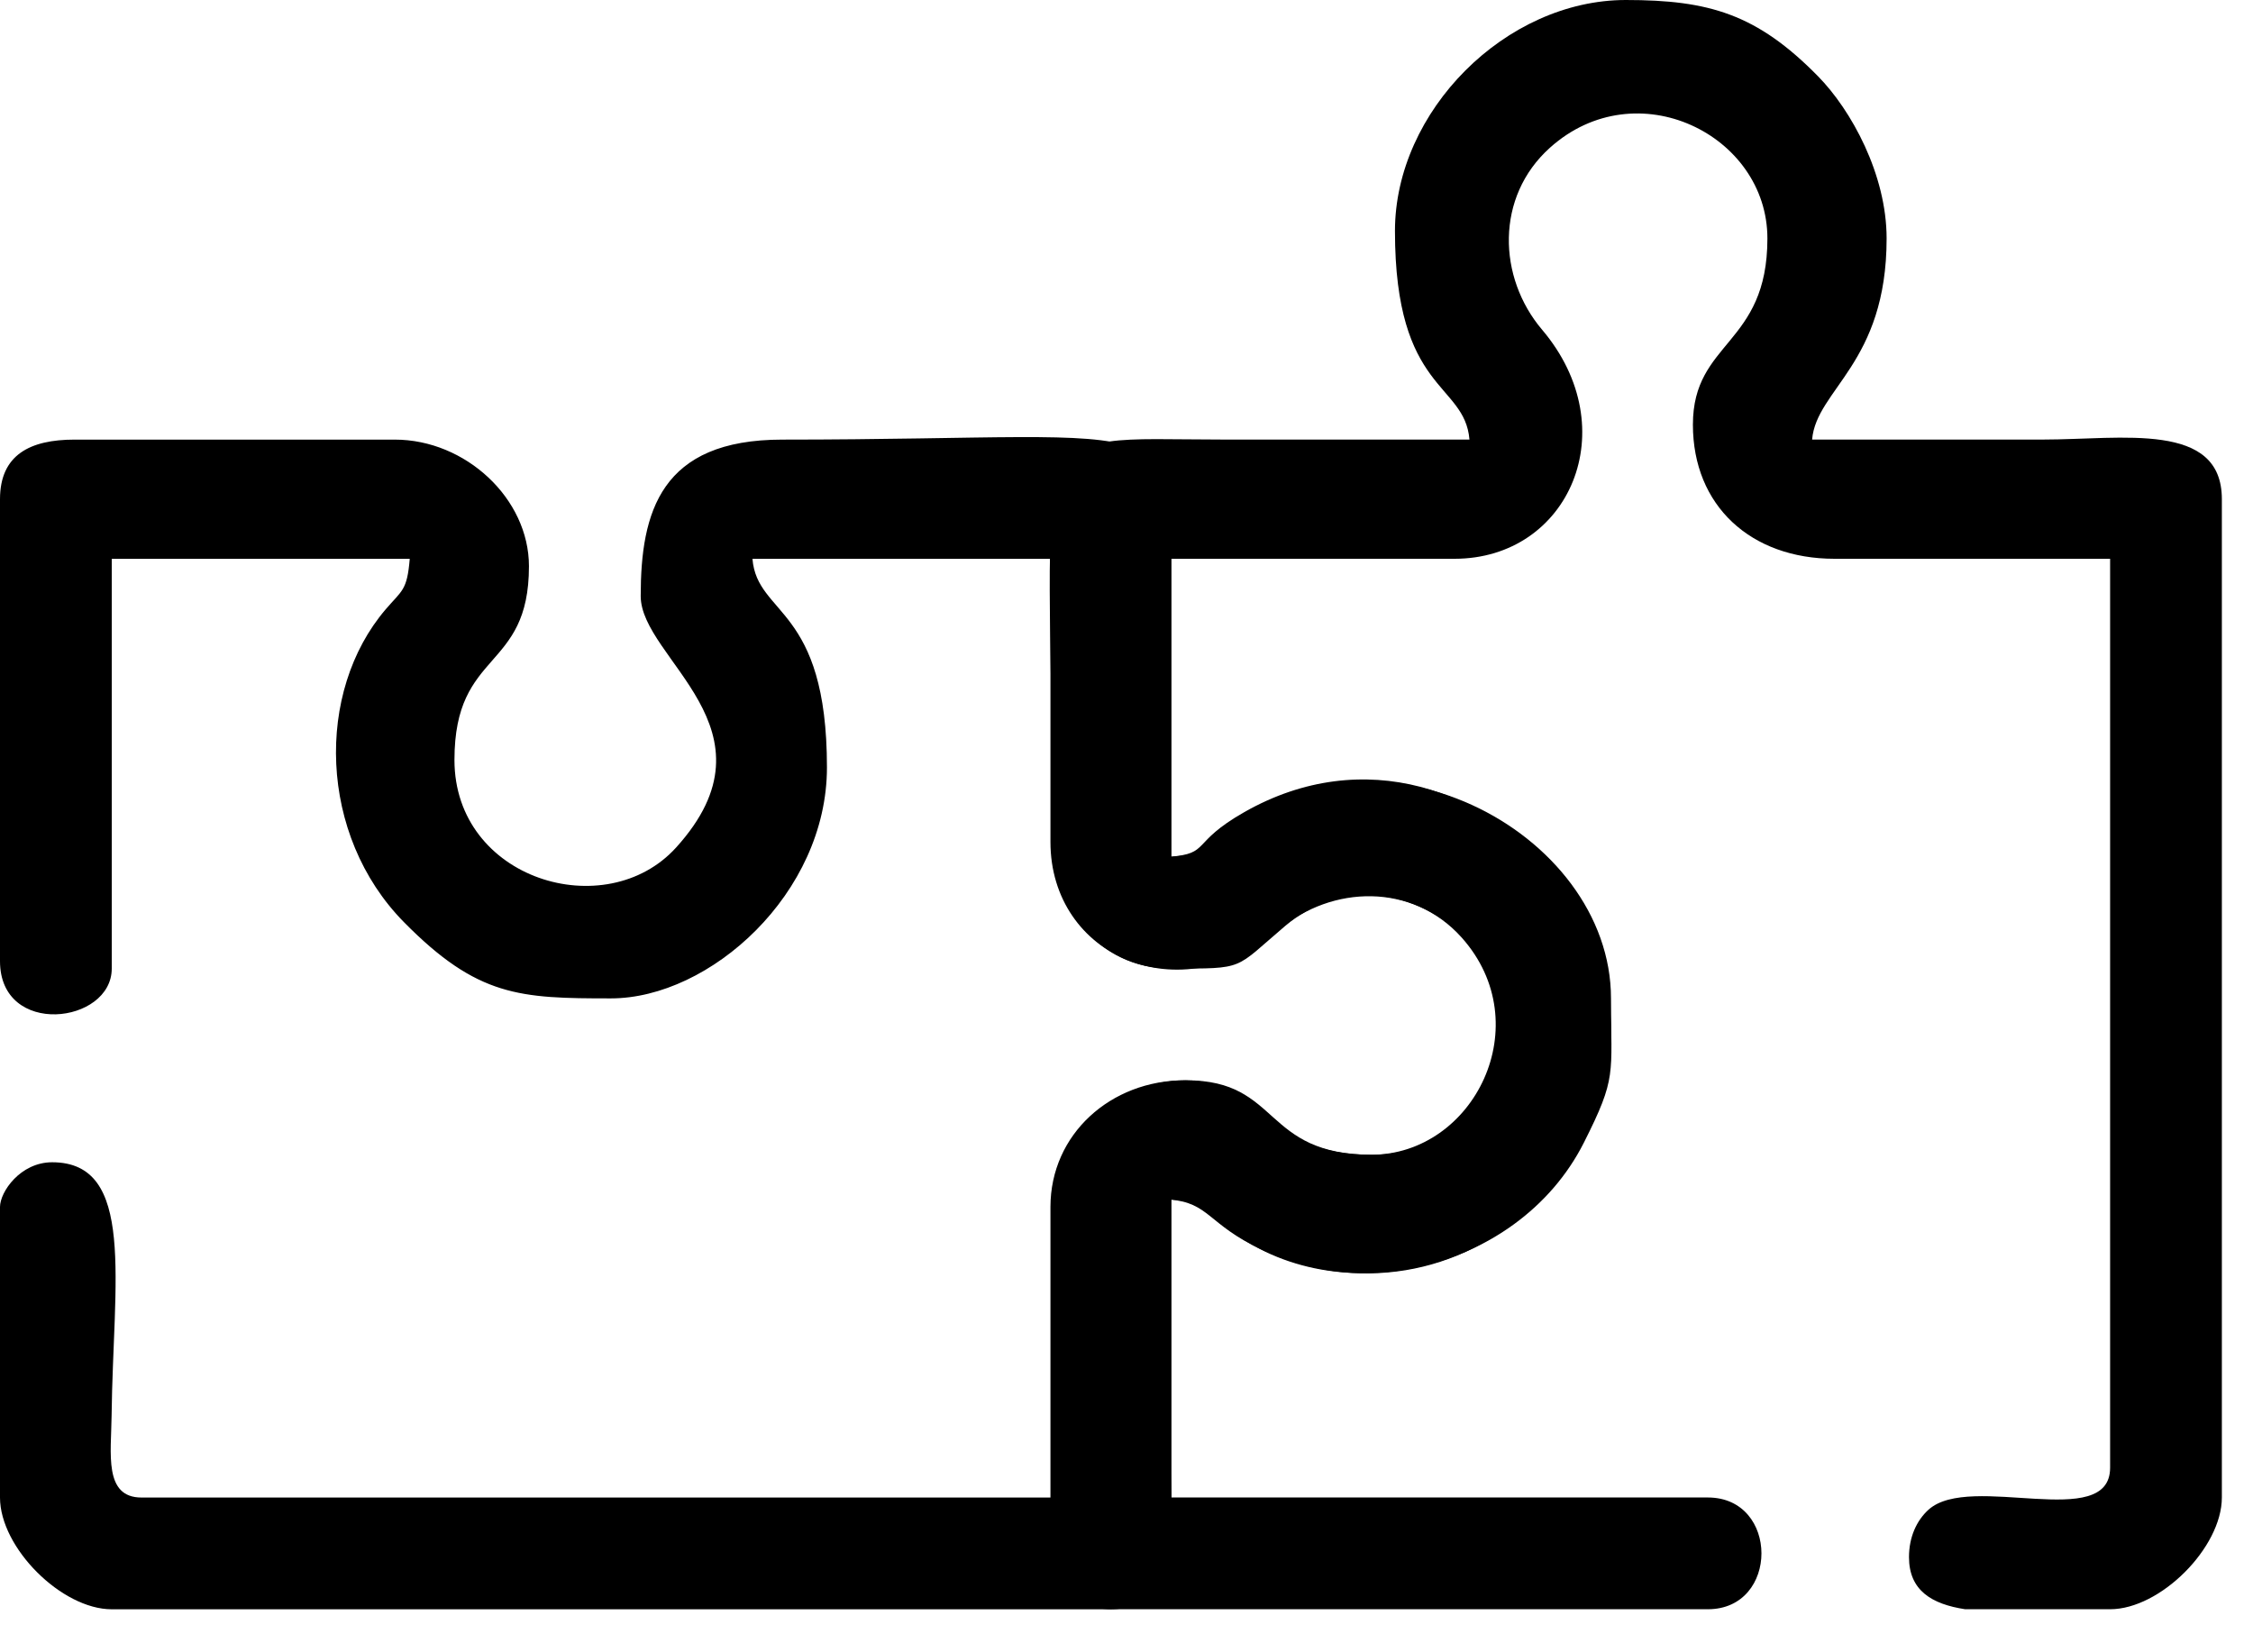<svg width="45" height="33" viewBox="0 0 45 33" fill="none" xmlns="http://www.w3.org/2000/svg">
<path fill-rule="evenodd" clip-rule="evenodd" d="M37.682 4.762C37.682 7.261 36.278 7.775 36.194 8.779C37.732 8.779 39.269 8.779 40.807 8.779C42.387 8.779 44.378 8.409 44.378 9.969V29.908C44.378 30.91 43.148 32.14 42.146 32.14H39.251C38.582 32.038 38.129 31.764 38.129 31.099C38.129 30.697 38.283 30.365 38.52 30.151C39.356 29.4 42.146 30.602 42.146 29.313V11.16H36.641C34.969 11.16 33.813 10.099 33.813 8.482C33.813 6.804 35.301 6.906 35.301 4.762C35.301 2.693 32.687 1.4 30.959 2.949C29.862 3.933 29.917 5.543 30.8 6.584C32.482 8.567 31.34 11.16 29.052 11.16H23.398V17.112C24.017 17.06 23.787 17.055 24.193 16.717C27.419 14.031 32.177 16.615 32.177 19.939C32.177 21.476 32.299 21.506 31.636 22.82C30.3 25.468 26.547 26.268 24.406 24.436C24.025 24.11 24.034 24.009 23.398 23.956V29.908H34.111C35.539 29.908 35.539 32.14 34.111 32.14H22.207C21.32 32.14 21.017 31.54 21.017 30.652V24.254C21.017 22.764 22.205 21.576 23.695 21.576C25.59 21.576 25.201 23.064 27.415 23.064C29.81 23.064 30.711 20.039 29.164 18.636C28.151 17.718 26.729 17.595 25.671 18.492C24.636 19.369 24.889 19.344 23.398 19.344C21.874 19.344 21.017 18.068 21.017 16.517C21.017 8.204 20.281 8.779 24.439 8.779C26.076 8.779 27.713 8.779 29.35 8.779C29.254 7.63 27.862 7.842 27.862 4.613C27.862 2.221 30.071 0 32.474 0C34.136 0 35.092 0.282 36.31 1.521C36.978 2.2 37.682 3.485 37.682 4.762Z" fill="black"/>
<path fill-rule="evenodd" clip-rule="evenodd" d="M1.488 8.78H7.886C9.296 8.78 10.565 9.954 10.565 11.309C10.565 13.427 9.077 12.955 9.077 15.178C9.077 17.573 12.102 18.474 13.504 16.927C15.649 14.561 12.797 13.16 12.797 11.905C12.797 10.225 13.195 8.78 15.624 8.78C23.936 8.78 23.361 8.044 23.361 12.202C23.361 13.839 23.361 15.476 23.361 17.112C24.189 17.044 23.764 16.84 24.851 16.221C29.634 13.495 34.848 19.915 30.62 24.073C29.199 25.47 27.065 25.837 25.191 24.954C24.12 24.45 24.158 24.023 23.361 23.957C23.361 25.495 23.361 27.032 23.361 28.57C23.361 30.15 23.732 32.141 22.171 32.141H2.232C1.23 32.141 2.67029e-05 30.911 2.67029e-05 29.909V24.106C2.67029e-05 23.805 0.406 23.213 1.042 23.213C2.718 23.213 2.26 25.587 2.229 28.275C2.221 29.027 2.068 29.909 2.827 29.909H20.981V24.106C20.981 22.65 22.187 21.576 23.659 21.576C25.337 21.576 25.234 23.064 27.379 23.064C29.448 23.064 30.741 20.45 29.192 18.722C28.207 17.625 26.597 17.68 25.556 18.563C23.573 20.245 20.981 19.103 20.981 16.815V11.161H15.029C15.124 12.31 16.517 12.097 16.517 15.327C16.517 17.846 14.18 19.94 12.201 19.94C10.384 19.94 9.54 19.91 8.069 18.418C6.357 16.681 6.295 13.815 7.704 12.169C8.031 11.787 8.131 11.797 8.184 11.161H2.232V19.344C2.232 20.452 2.67029e-05 20.723 2.67029e-05 19.196V9.97C2.67029e-05 9.083 0.601 8.78 1.488 8.78Z" fill="black"/>
</svg>
